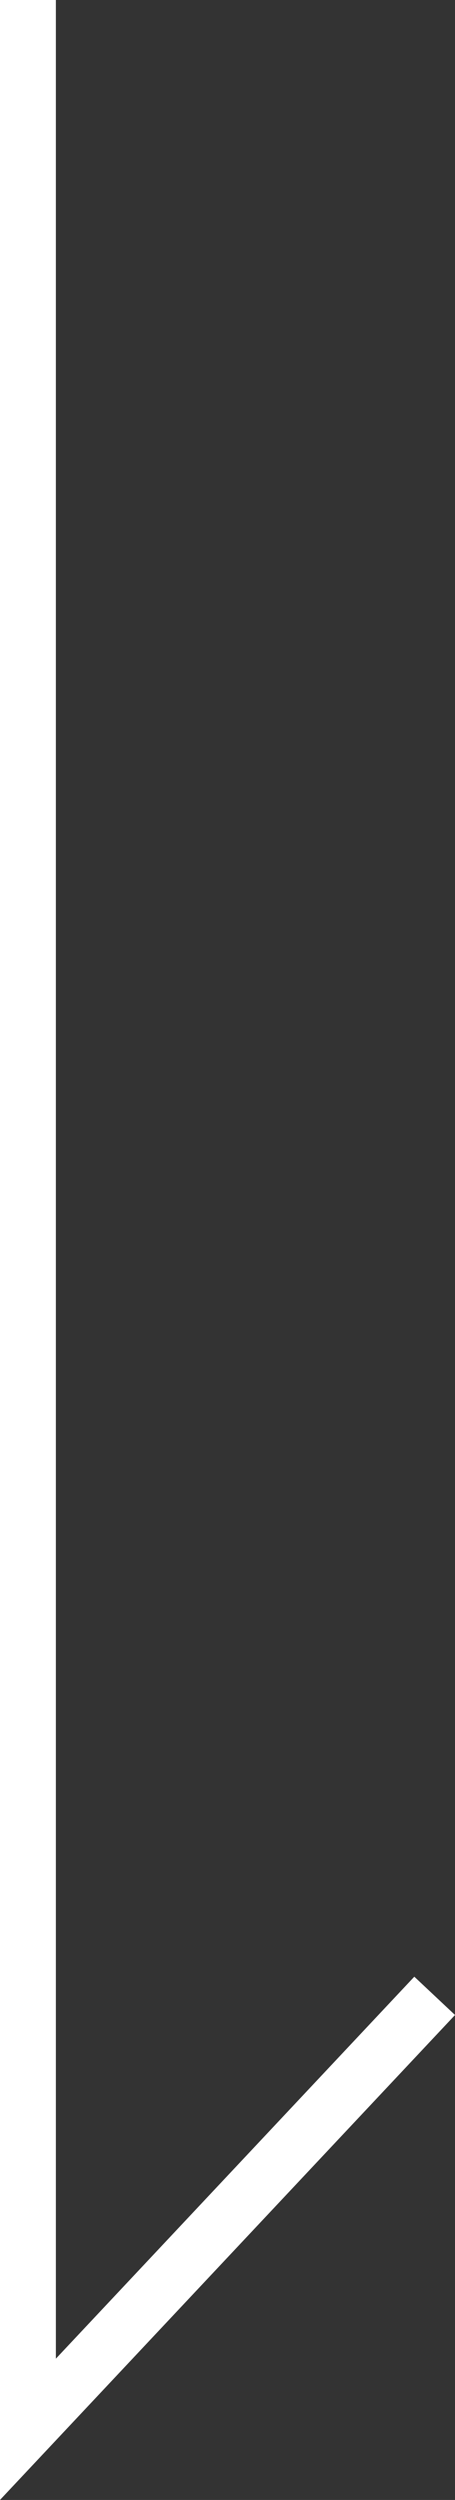 <svg xmlns="http://www.w3.org/2000/svg" width="8.144" height="44.687" viewBox="0 0 8.144 44.687">
  <rect x="0" y="0" width="8.144" height="44.687" fill="#333333" stroke="none"/>
  <path id="パス_12" data-name="パス 12" d="M-11548.066,1237.676h43.424l-7.748-7.28" transform="translate(1238.176 11548.066) rotate(90)" fill="none" stroke="#fff" stroke-width="1"/>
</svg>
